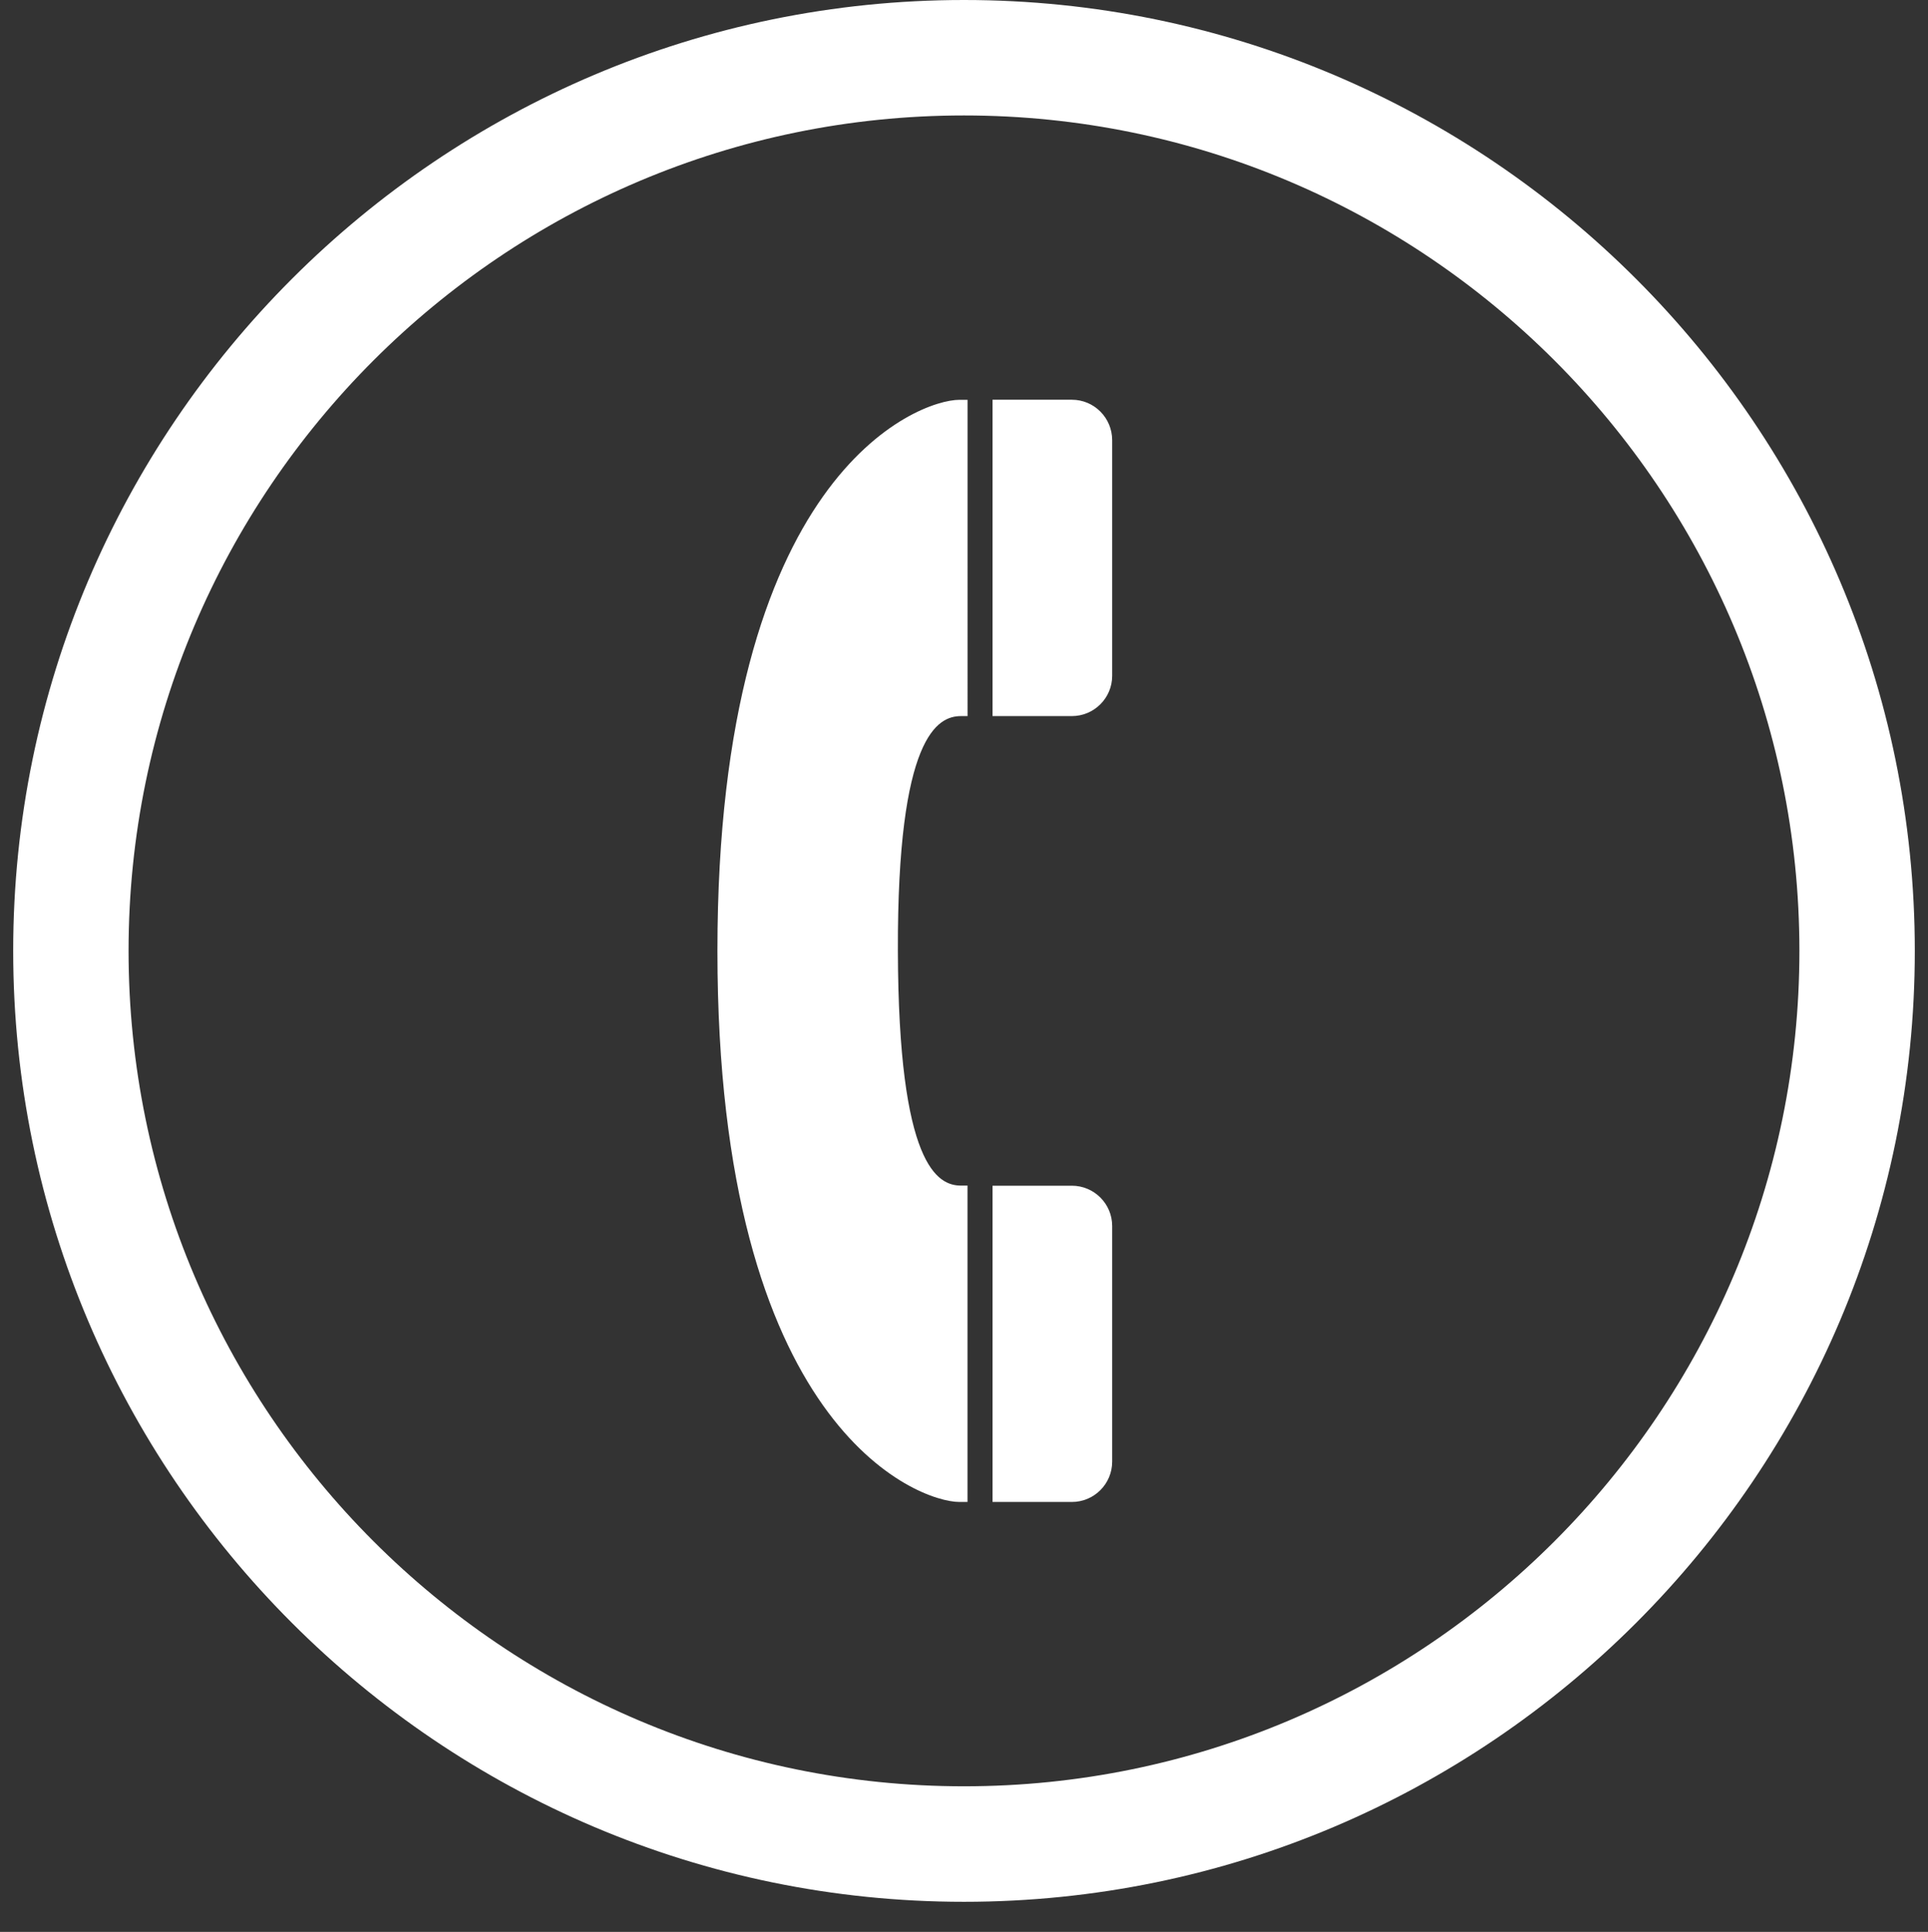 <?xml version="1.0" encoding="utf-8"?>
<!-- Generator: Adobe Illustrator 15.1.0, SVG Export Plug-In . SVG Version: 6.00 Build 0)  -->
<!DOCTYPE svg PUBLIC "-//W3C//DTD SVG 1.1//EN" "http://www.w3.org/Graphics/SVG/1.1/DTD/svg11.dtd">
<svg version="1.1" id="Layer_1" xmlns="http://www.w3.org/2000/svg" xmlns:xlink="http://www.w3.org/1999/xlink" x="0px" y="0px"
	 width="76.574px" height="76.723px" viewBox="0 0 76.574 76.723" enable-background="new 0 0 76.574 76.723" xml:space="preserve">
<rect x="0" y="0" width="76.574" height="76.723" fill="#333333" stroke="none"/>
<g>
	<g>
		<path fill="#FFFFFF" d="M38.287,75.528c-20.822,0-37.763-16.941-37.763-37.766C0.523,16.94,17.464,0,38.287,0
			S76.05,16.94,76.05,37.762C76.054,58.586,59.111,75.528,38.287,75.528z M38.287,4.585c-18.294,0-33.181,14.881-33.181,33.175
			s14.886,33.181,33.181,33.181c18.295,0,33.18-14.888,33.18-33.181C71.466,19.468,56.583,4.585,38.287,4.585z"/>
	</g>
	<g>
		<g>
			<path fill="#FFFFFF" d="M28.494,37.762c0,18.936,7.969,21.887,9.608,21.887h0.324V47.084h-0.26c-0.916,0-2.484-0.769-2.505-9.322
				c-0.025-8.549,1.589-9.323,2.505-9.323h0.262V15.878h-0.325C36.461,15.878,28.494,18.834,28.494,37.762z M42.572,15.875h-3.152
				v12.564h3.15c0.883,0,1.602-0.716,1.602-1.598V17.48C44.171,16.59,43.453,15.875,42.572,15.875z"/>
		</g>
		<path fill="#FFFFFF" d="M42.572,47.089h-3.152v12.56h3.15c0.883,0,1.602-0.715,1.602-1.602v-9.361
			C44.171,47.805,43.453,47.089,42.572,47.089z"/>
	</g>
</g>
</svg>
